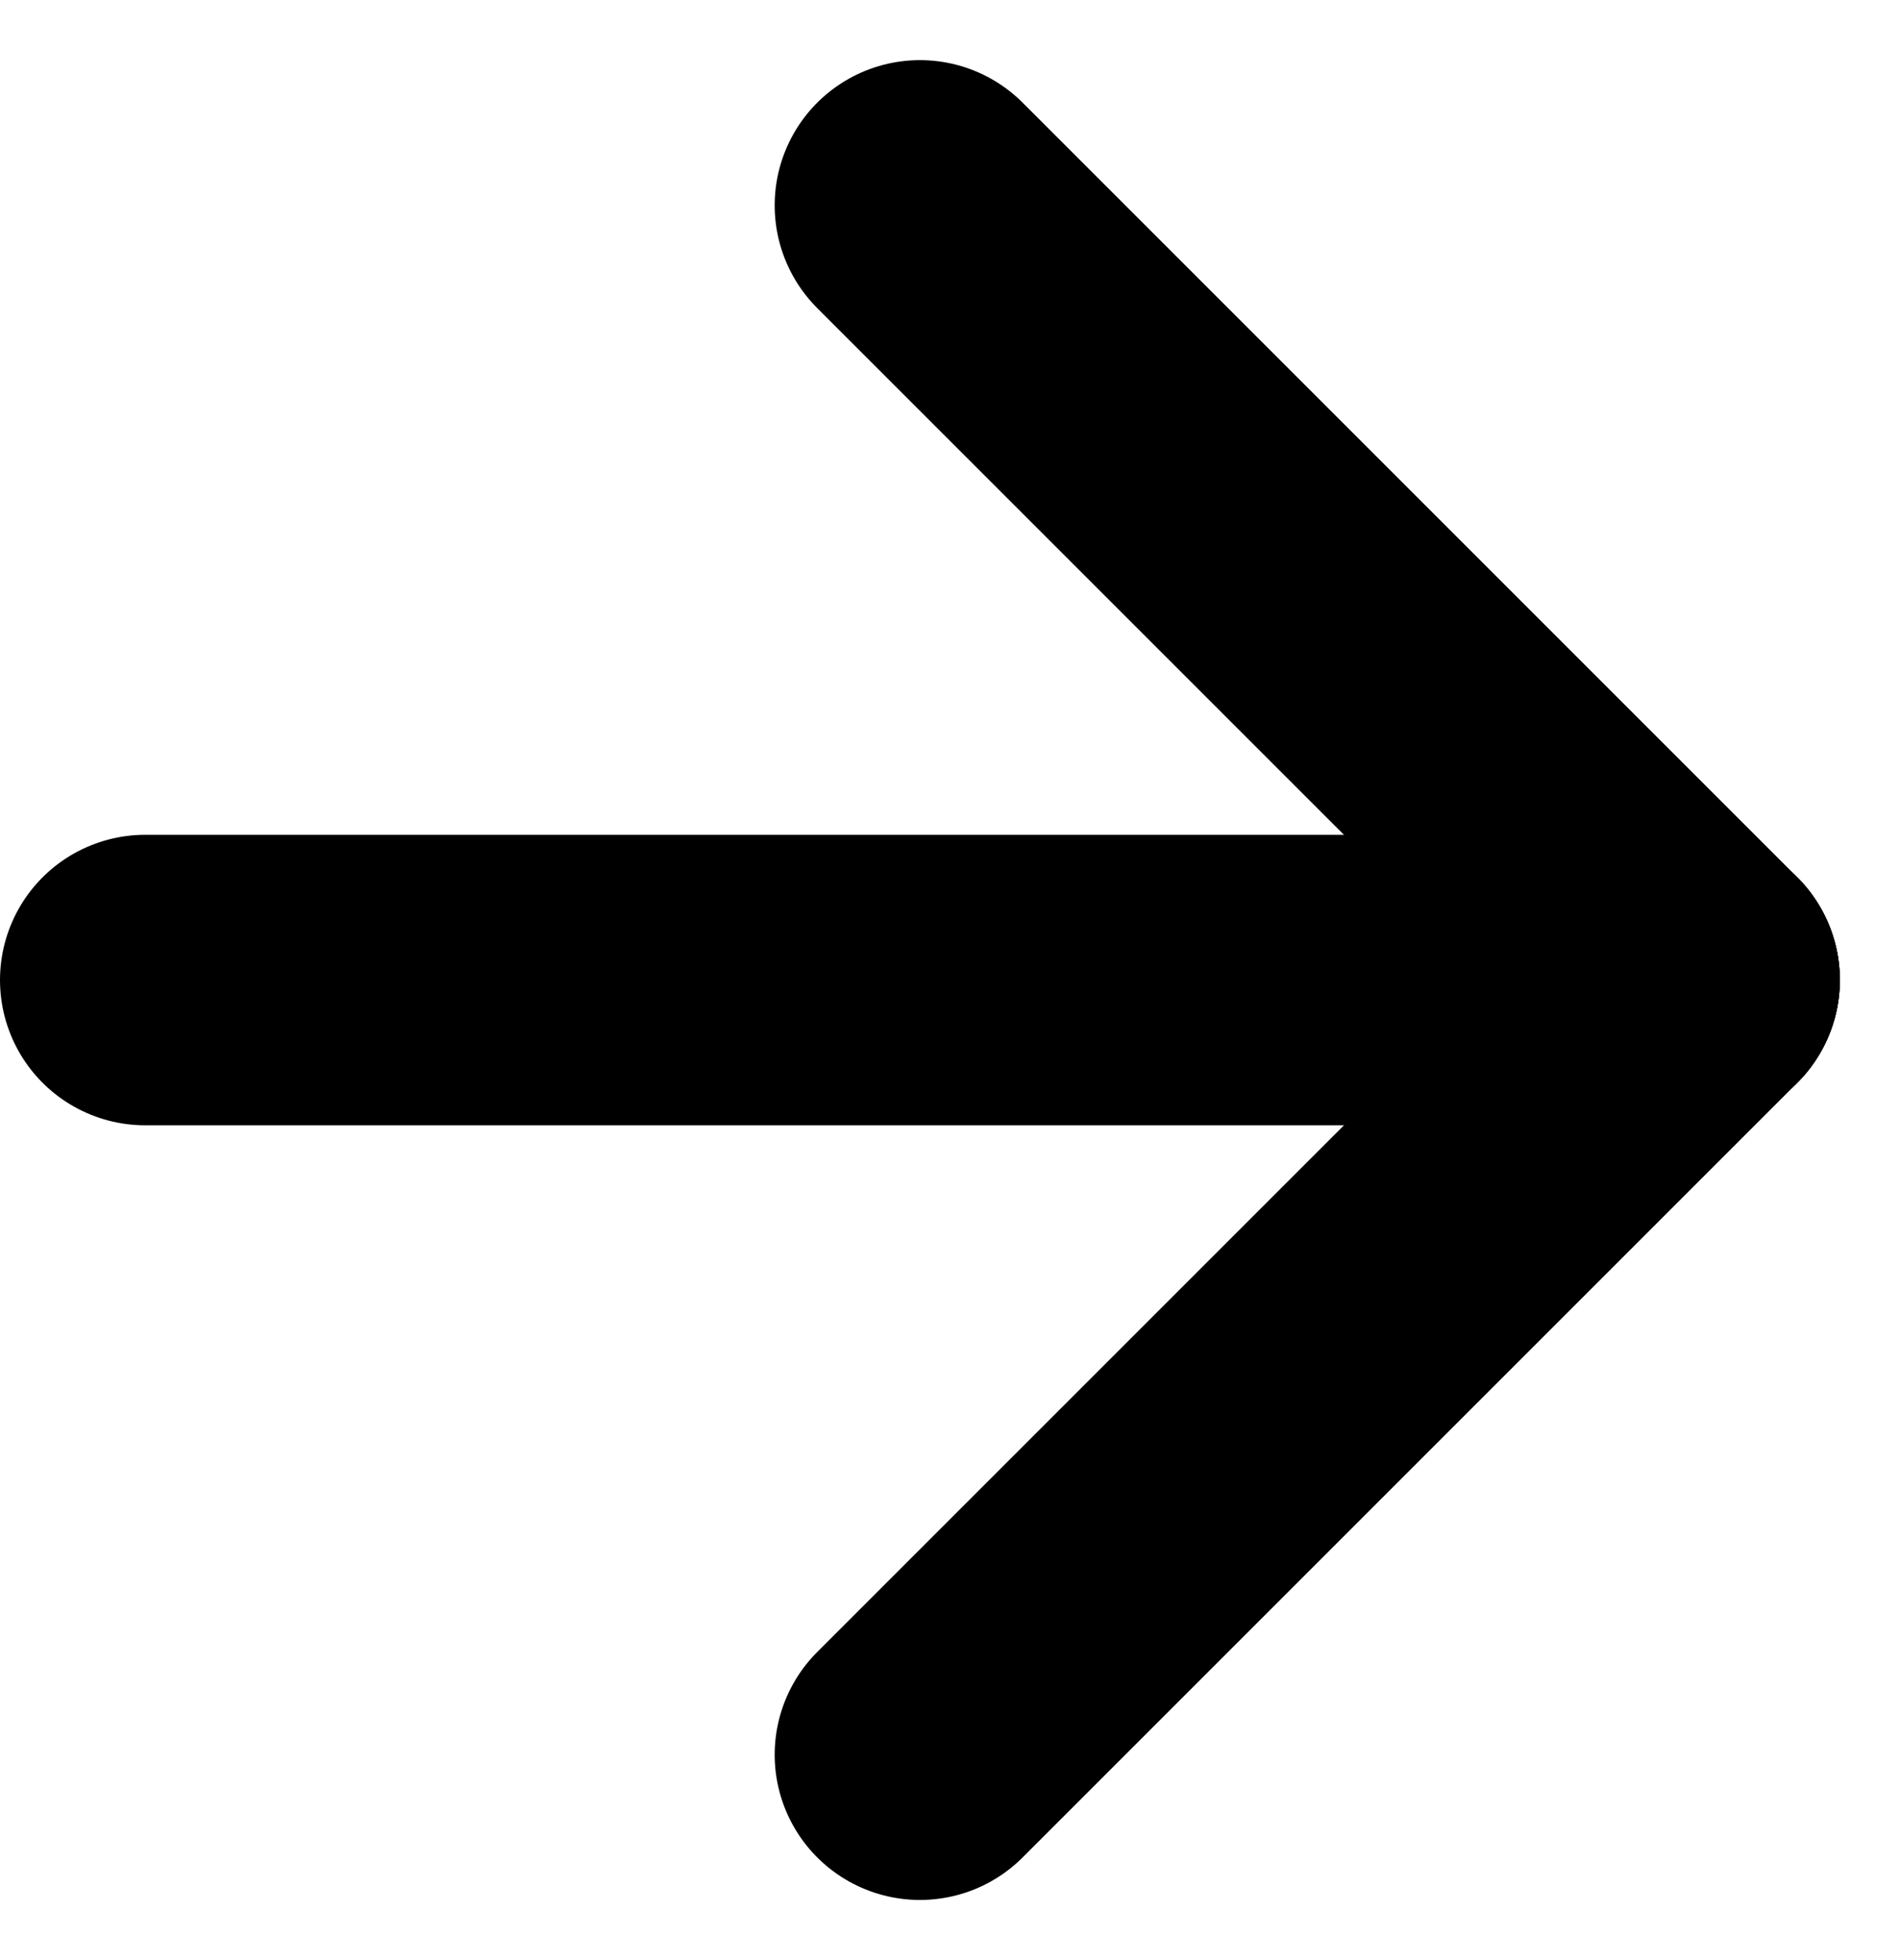 <svg xmlns="http://www.w3.org/2000/svg" width="19.621" height="20.243" viewBox="0 0 19.621 20.243">
  <g id="Flecha_Negra" data-name="Flecha Negra" transform="translate(-342.5 -261.879)">
    <line id="Línea_1" data-name="Línea 1" x2="16" transform="translate(344 272)" fill="none" stroke="#000" stroke-linecap="round" stroke-width="3"/>
    <line id="Línea_2" data-name="Línea 2" x2="8" y2="8" transform="translate(352 264)" fill="none" stroke="#000" stroke-linecap="round" stroke-width="3"/>
    <line id="Línea_3" data-name="Línea 3" y1="8" x2="8" transform="translate(352 272)" fill="none" stroke="#000" stroke-linecap="round" stroke-width="3"/>
  </g>
</svg>
